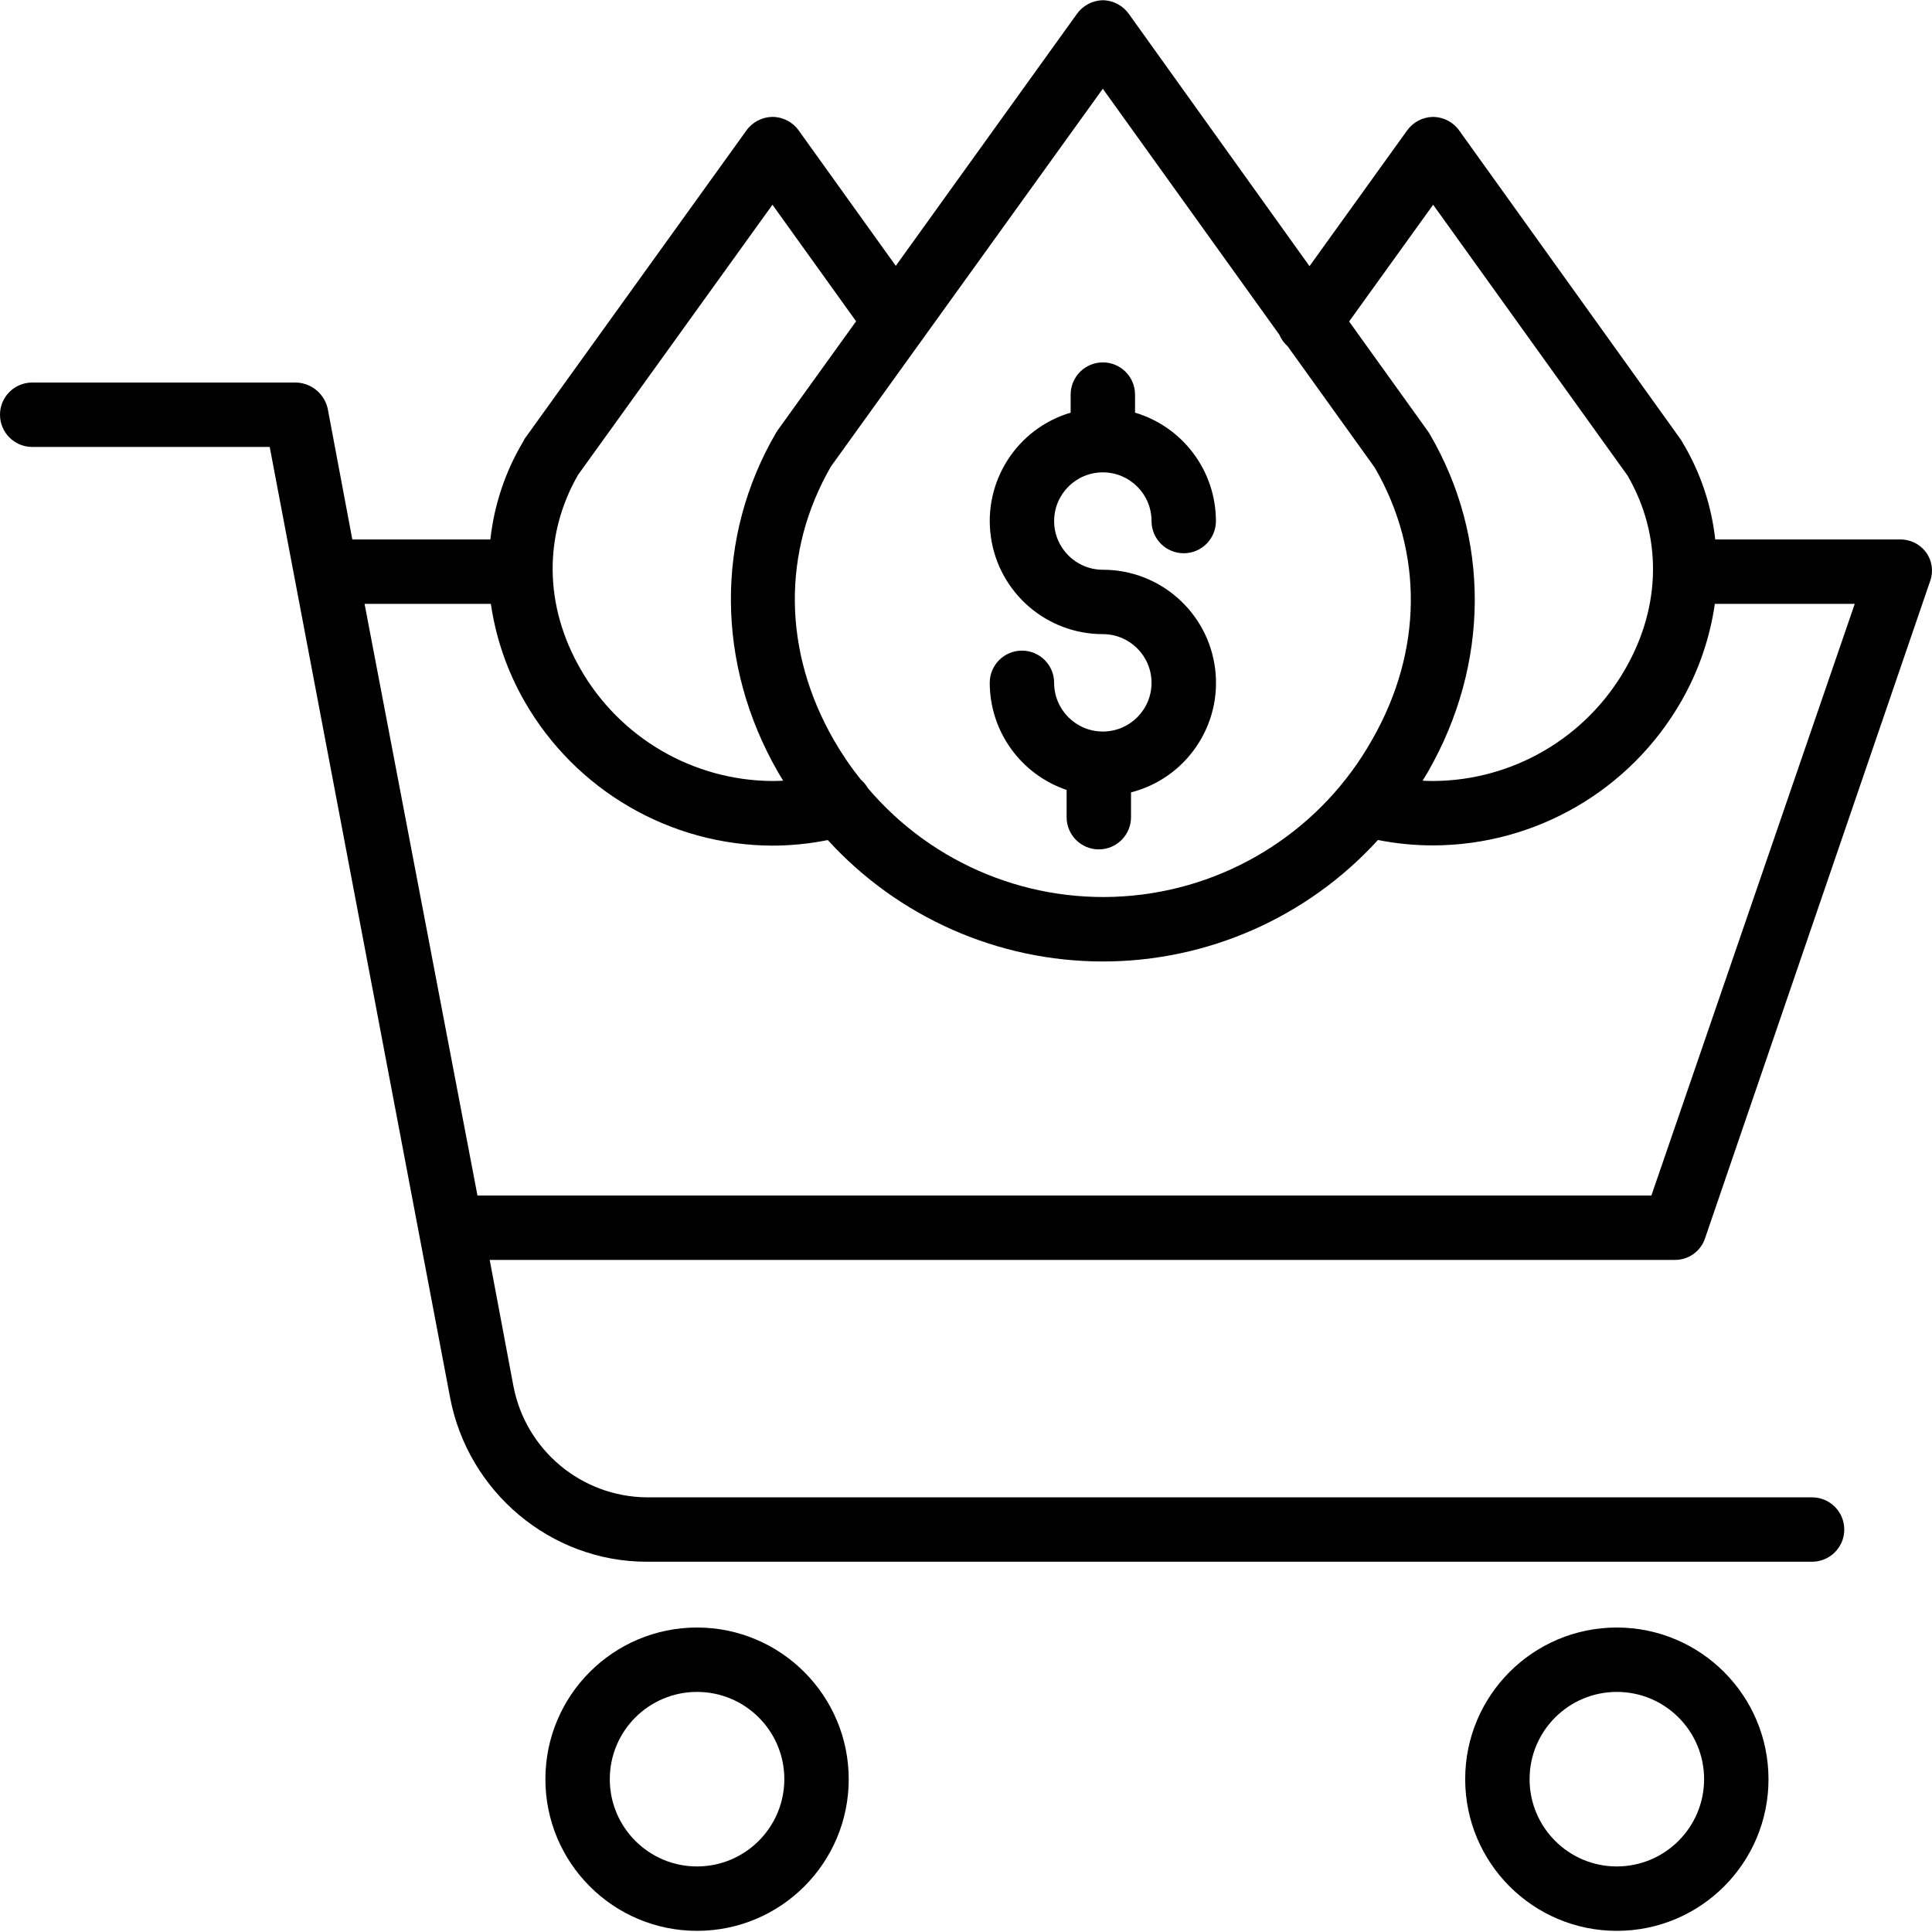 <svg width="97" height="97" viewBox="0 0 97 97" fill="none" xmlns="http://www.w3.org/2000/svg">
<g clip-path="url(#clip0_16101_250)">
<path d="M81.177 81.713C76.971 81.713 73.562 85.123 73.563 89.327C73.563 93.533 76.972 96.942 81.178 96.942C85.383 96.942 88.791 93.533 88.791 89.327C88.787 85.124 85.38 81.717 81.177 81.713ZM81.177 93.709C78.758 93.709 76.795 91.746 76.796 89.327C76.796 86.907 78.758 84.946 81.178 84.946C83.597 84.946 85.558 86.907 85.558 89.327C85.556 91.746 83.595 93.706 81.177 93.709Z" fill="black"/>
<path d="M95.384 27.086H86.117C85.928 25.362 85.368 23.7 84.474 22.215C84.448 22.171 84.422 22.117 84.393 22.077L73.269 6.561C72.968 6.134 72.479 5.877 71.957 5.869C71.435 5.874 70.947 6.128 70.645 6.553L65.746 13.364L56.684 0.71C56.383 0.28 55.895 0.02 55.371 0.01C54.847 0.021 54.36 0.282 54.059 0.711L44.975 13.347L40.098 6.547C39.795 6.124 39.307 5.871 38.785 5.869C38.264 5.874 37.776 6.128 37.473 6.553L26.35 22.016C26.32 22.057 26.292 22.128 26.266 22.173C25.37 23.673 24.809 25.349 24.62 27.086H17.689L16.467 20.586C16.328 19.81 15.667 19.235 14.879 19.206H1.617C0.724 19.206 0 19.93 0 20.822C0 21.715 0.724 22.439 1.617 22.439H13.541L22.598 70.168C23.497 74.905 27.65 78.41 32.471 78.41H90.978C91.871 78.41 92.595 77.687 92.595 76.794C92.595 75.901 91.871 75.177 90.978 75.177H32.471C29.186 75.147 26.381 72.798 25.773 69.569L24.586 63.256H84.066C84.75 63.271 85.367 62.846 85.595 62.2L96.912 29.159C97.082 28.676 97.002 28.141 96.699 27.729C96.392 27.313 95.901 27.073 95.384 27.086ZM71.954 10.279L81.721 23.887C83.455 26.895 83.415 30.42 81.61 33.57C79.631 37.042 75.951 39.192 71.956 39.212C71.779 39.212 71.602 39.206 71.426 39.197C71.518 39.048 71.609 38.898 71.696 38.747C74.798 33.332 74.828 26.991 71.776 21.784C71.751 21.741 71.724 21.699 71.696 21.659L67.735 16.141L71.954 10.279ZM55.369 4.455L64.233 16.806C64.327 17.029 64.469 17.227 64.65 17.387L69.025 23.482C71.483 27.726 71.434 32.7 68.89 37.139C66.403 41.559 61.911 44.483 56.863 44.966C51.814 45.45 46.849 43.431 43.568 39.564C43.476 39.401 43.355 39.256 43.213 39.134C42.714 38.51 42.264 37.848 41.865 37.156C39.305 32.702 39.252 27.702 41.717 23.424L46.263 17.106L46.265 17.104L55.369 4.455ZM29.021 23.844L38.783 10.279L42.982 16.131L39.046 21.6C39.016 21.642 38.987 21.686 38.961 21.731C35.906 26.972 35.944 33.341 39.062 38.767C39.146 38.912 39.232 39.055 39.32 39.197C39.142 39.206 38.964 39.212 38.785 39.212C34.797 39.191 31.121 37.047 29.141 33.583C27.324 30.423 27.282 26.877 29.021 23.844ZM82.912 60.023H23.972L18.304 30.319H24.645C24.896 32.044 25.47 33.706 26.338 35.218C28.896 39.68 33.641 42.44 38.784 42.457C39.717 42.455 40.647 42.361 41.561 42.177C45.103 46.06 50.117 48.273 55.373 48.273C60.629 48.272 65.642 46.058 69.183 42.174C70.096 42.355 71.025 42.446 71.956 42.445C77.106 42.434 81.857 39.672 84.415 35.203C85.279 33.696 85.85 32.038 86.097 30.319H93.121L82.912 60.023Z" fill="black"/>
<path d="M34.997 81.713C30.792 81.713 27.383 85.122 27.383 89.327C27.383 93.533 30.792 96.942 34.997 96.942C39.203 96.942 42.612 93.533 42.612 89.327C42.607 85.124 39.2 81.717 34.997 81.713ZM34.997 93.709C32.577 93.709 30.616 91.746 30.616 89.327C30.616 86.907 32.577 84.946 34.997 84.946C37.417 84.946 39.379 86.907 39.379 89.327C39.376 91.746 37.416 93.706 34.997 93.709Z" fill="black"/>
<path d="M55.37 31.838C56.721 31.838 57.815 32.933 57.815 34.283C57.815 35.633 56.721 36.728 55.37 36.728C54.02 36.728 52.925 35.633 52.925 34.283C52.925 33.39 52.201 32.666 51.308 32.666C50.416 32.666 49.692 33.39 49.692 34.283C49.695 36.717 51.247 38.879 53.552 39.661V41.028C53.552 41.921 54.275 42.645 55.168 42.645C56.061 42.645 56.785 41.921 56.785 41.028V39.783C59.557 39.072 61.367 36.409 61.007 33.57C60.648 30.731 58.231 28.603 55.37 28.605C54.02 28.605 52.925 27.511 52.925 26.16C52.925 24.81 54.02 23.716 55.37 23.716C56.721 23.716 57.815 24.81 57.815 26.16C57.815 27.053 58.538 27.777 59.431 27.777C60.325 27.777 61.048 27.053 61.048 26.16C61.045 23.648 59.394 21.435 56.987 20.718V19.812C56.987 18.919 56.263 18.195 55.37 18.195C54.477 18.195 53.754 18.919 53.754 19.812V20.718C51.05 21.52 49.346 24.186 49.752 26.977C50.158 29.768 52.55 31.838 55.37 31.838Z" fill="black"/>
</g>
<defs>
<clipPath id="clip0_16101_250">
<rect width="97" height="97" fill="white"/>
</clipPath>
</defs>
</svg>
